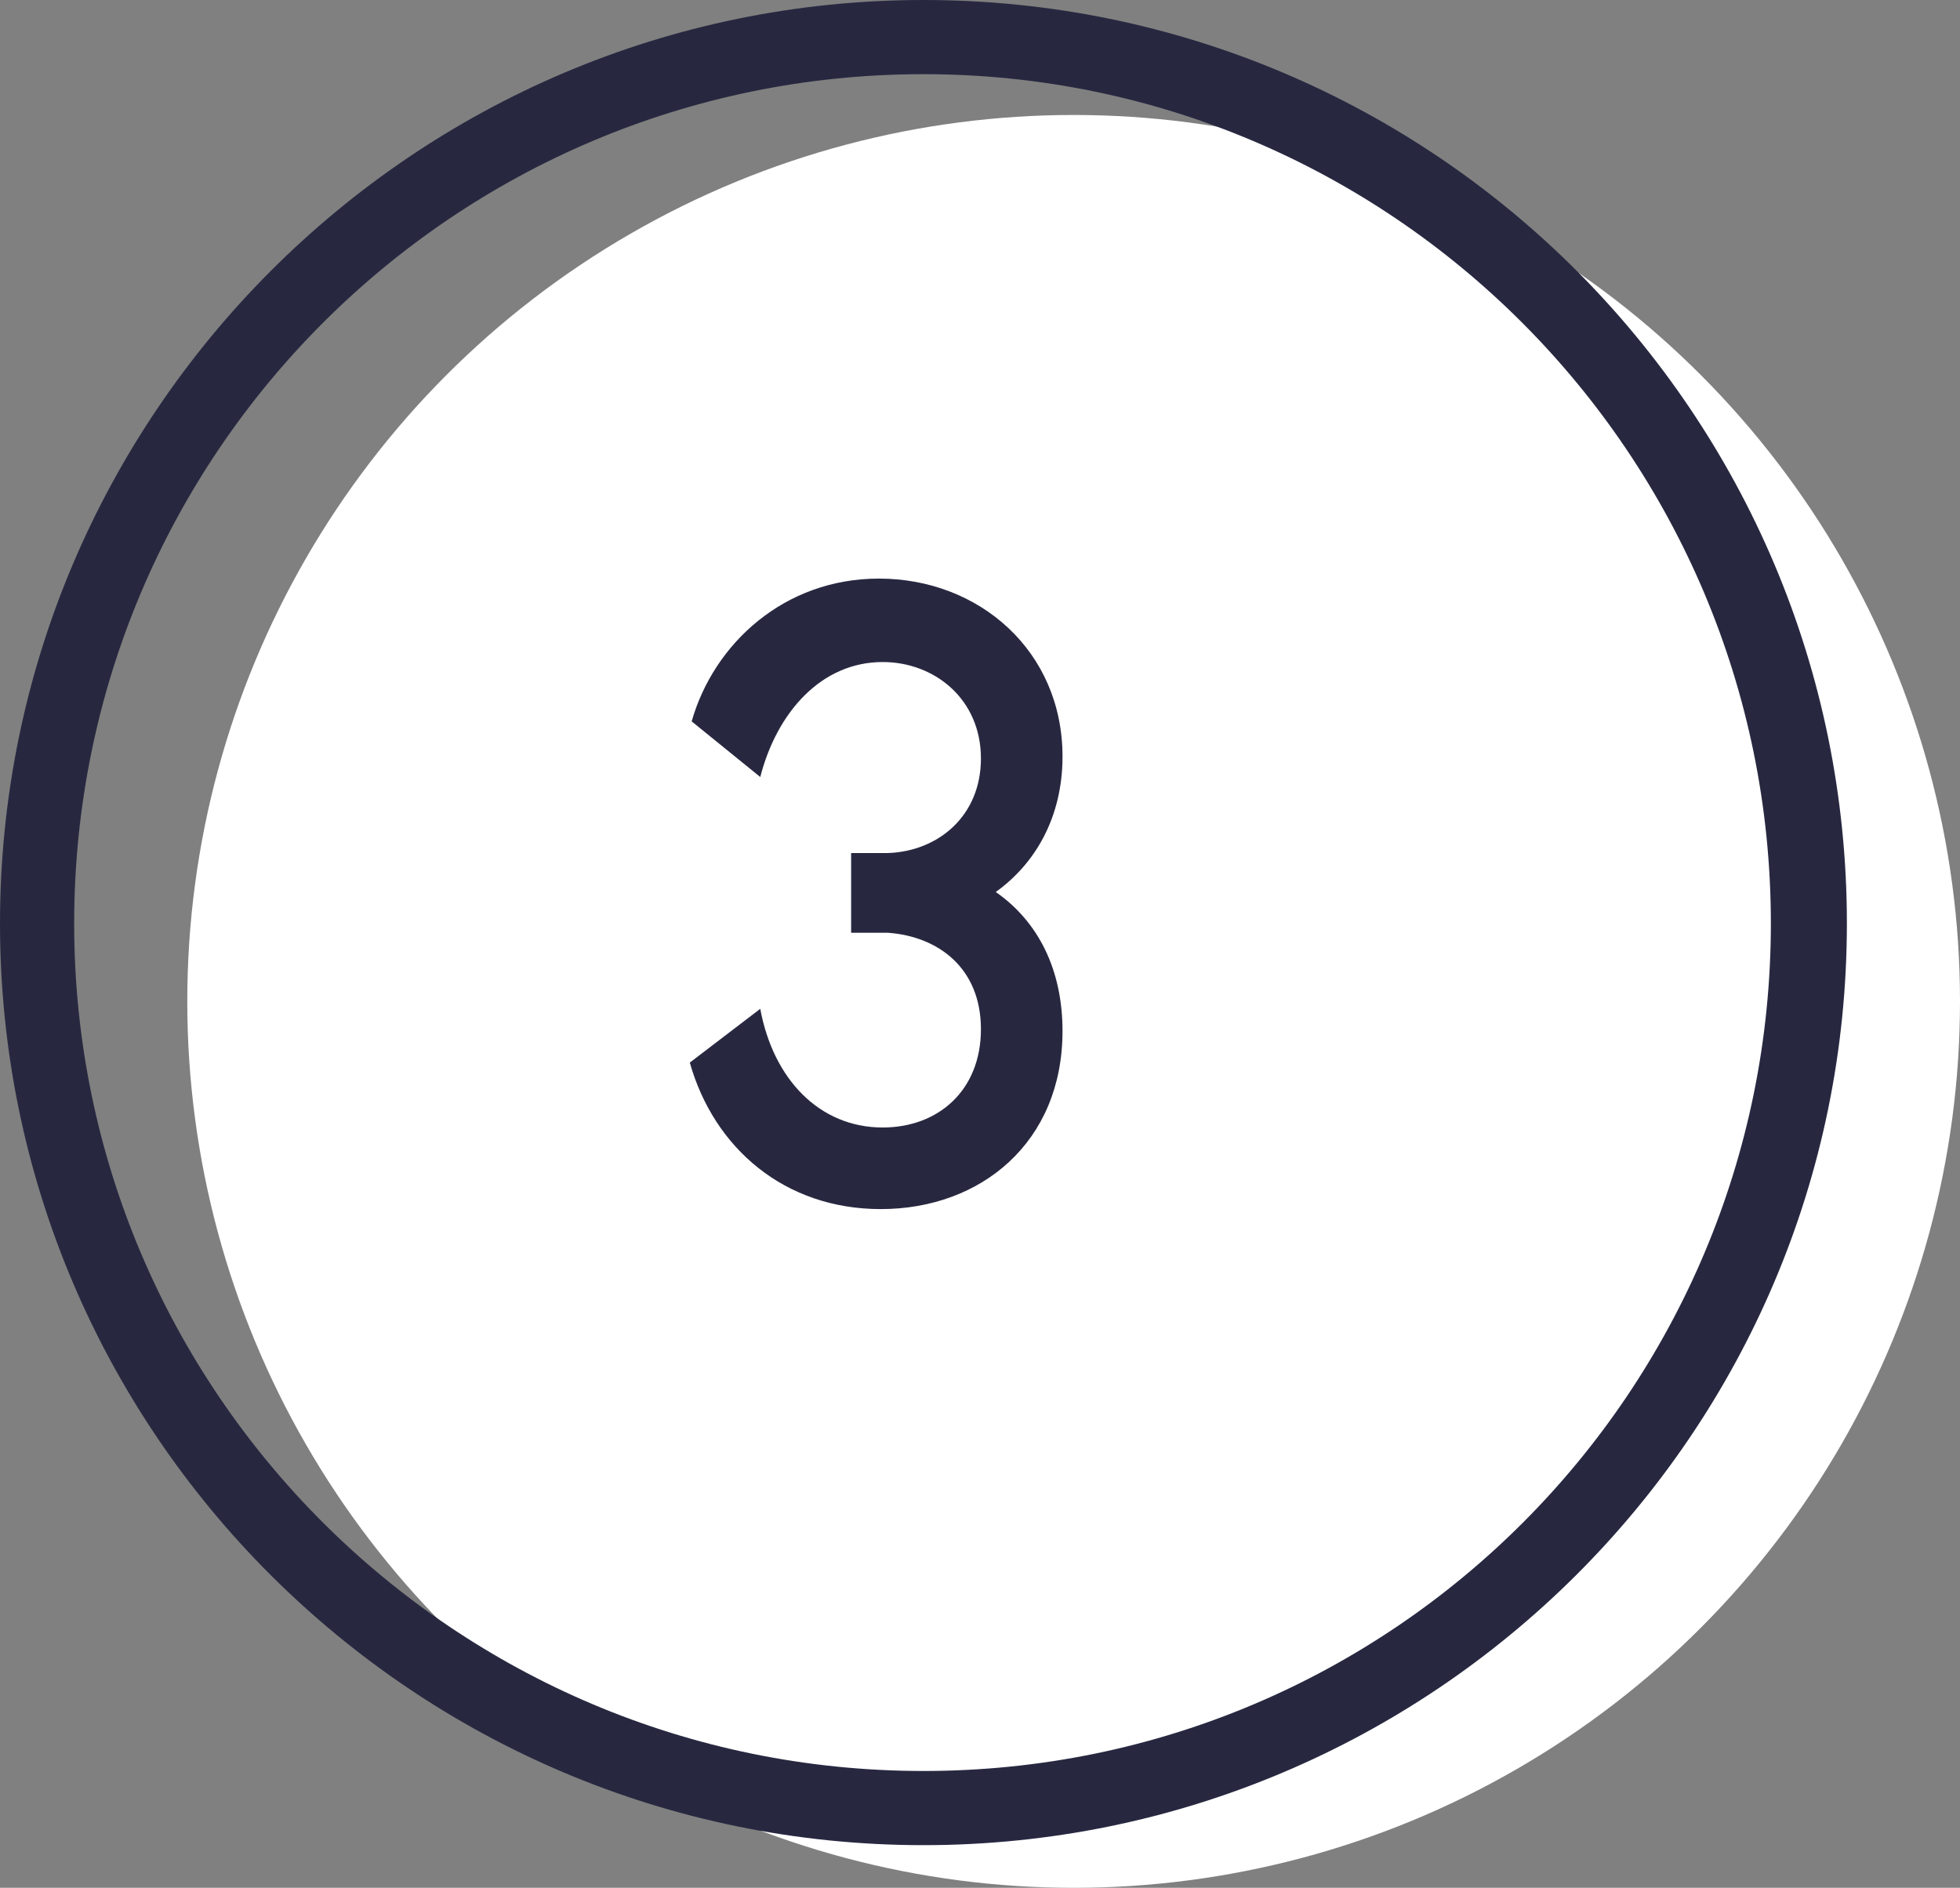 <?xml version="1.0" encoding="UTF-8"?> <!-- Generator: Adobe Illustrator 24.0.1, SVG Export Plug-In . SVG Version: 6.00 Build 0) --> <svg xmlns="http://www.w3.org/2000/svg" xmlns:xlink="http://www.w3.org/1999/xlink" version="1.1" id="Layer_1" x="0px" y="0px" viewBox="0 0 105.7 101.8" style="enable-background:new 0 0 105.7 101.8;" xml:space="preserve"><rect x="0" y="0" width="105.7" height="101.8" fill="#808080" stroke="none"/> <style type="text/css"> .st0{fill:#EDE7E7;} .st1{opacity:0.45;fill:#FFFFFF;} .st2{fill:#FFFFFF;} .st3{fill:#C1272D;} .st4{fill:#009245;} .st5{opacity:0.64;} .st6{clip-path:url(#SVGID_10_);} .st7{fill:url(#SVGID_11_);} .st8{fill:#85AAB0;} .st9{opacity:0.82;fill:#FFFFFF;} .st10{opacity:0.37;fill:#F1F1F1;} .st11{fill:#272840;} .st12{opacity:0.52;fill:none;stroke:#272840;stroke-miterlimit:10;} .st13{fill:none;stroke:#27283F;stroke-width:6;stroke-miterlimit:10;} .st14{fill:#27283F;} .st15{fill:none;stroke:#B7E0D1;stroke-width:6;stroke-miterlimit:10;} .st16{fill:url(#SVGID_12_);} .st17{fill:#F7F2F2;} .st18{fill:#C5D2DA;} .st19{fill:none;stroke:#27283F;stroke-width:4;stroke-miterlimit:10;} .st20{clip-path:url(#SVGID_14_);} .st21{fill:url(#SVGID_15_);} .st22{fill:none;stroke:#85AAB0;stroke-width:7;stroke-miterlimit:10;} .st23{fill:none;stroke:#272840;stroke-width:4;stroke-miterlimit:10;} .st24{fill:url(#SVGID_16_);} .st25{fill:none;stroke:#C1272D;stroke-width:6;stroke-miterlimit:10;} .st26{fill:none;stroke:#C1272D;stroke-width:8;stroke-miterlimit:10;} .st27{fill:none;stroke:#009245;stroke-width:8;stroke-miterlimit:10;} .st28{opacity:0.27;} .st29{clip-path:url(#SVGID_18_);} .st30{fill:none;stroke:#C1272D;stroke-width:9;stroke-miterlimit:10;} .st31{fill:none;stroke:#009245;stroke-width:9;stroke-miterlimit:10;} .st32{fill:none;stroke:#85AAB0;stroke-width:2;stroke-miterlimit:10;} .st33{fill:none;stroke:#27283F;stroke-width:2;stroke-miterlimit:10;} .st34{fill:none;stroke:#EDE7E7;stroke-width:7;stroke-miterlimit:10;} .st35{fill:none;stroke:#85AAB0;stroke-width:3;stroke-miterlimit:10;} .st36{clip-path:url(#SVGID_28_);} .st37{fill:url(#SVGID_29_);} .st38{fill:url(#SVGID_30_);} .st39{fill:url(#SVGID_31_);} .st40{clip-path:url(#SVGID_33_);} .st41{fill:url(#SVGID_34_);} .st42{fill:url(#SVGID_35_);} .st43{clip-path:url(#SVGID_37_);} .st44{clip-path:url(#SVGID_47_);} .st45{clip-path:url(#SVGID_57_);} </style> <g> <g> <circle class="st2" cx="57.9" cy="54" r="47.8"></circle> </g> <g> <g> <path class="st11" d="M47.4,31.2c5.4,0,9.9,3.9,9.9,9.6c0,3.3-1.5,5.8-3.6,7.3c2.3,1.6,3.6,4.2,3.6,7.5c0,6-4.4,9.6-9.8,9.6 c-5.2,0-9-3.3-10.3-7.9l3.8-2.9c0.7,3.8,3.2,6.4,6.6,6.4c3,0,5.3-2,5.3-5.3c0-3.3-2.3-5-5-5.2h-2V46h2c2.7-0.1,5-2,5-5.1 c0-3.2-2.5-5.2-5.3-5.2c-3.3,0-5.7,2.7-6.6,6.2l-3.7-3C38.5,34.7,42.3,31.2,47.4,31.2z"></path> </g> </g> <g> <path class="st11" d="M49.8,99.5C22.3,99.5,0,77.2,0,49.8S22.3,0,49.8,0s49.8,22.3,49.8,49.8S77.2,99.5,49.8,99.5z M49.8,4 C24.5,4,4,24.5,4,49.8C4,75,24.5,95.5,49.8,95.5S95.5,75,95.5,49.8C95.5,24.5,75,4,49.8,4z"></path> </g> </g> </svg> 